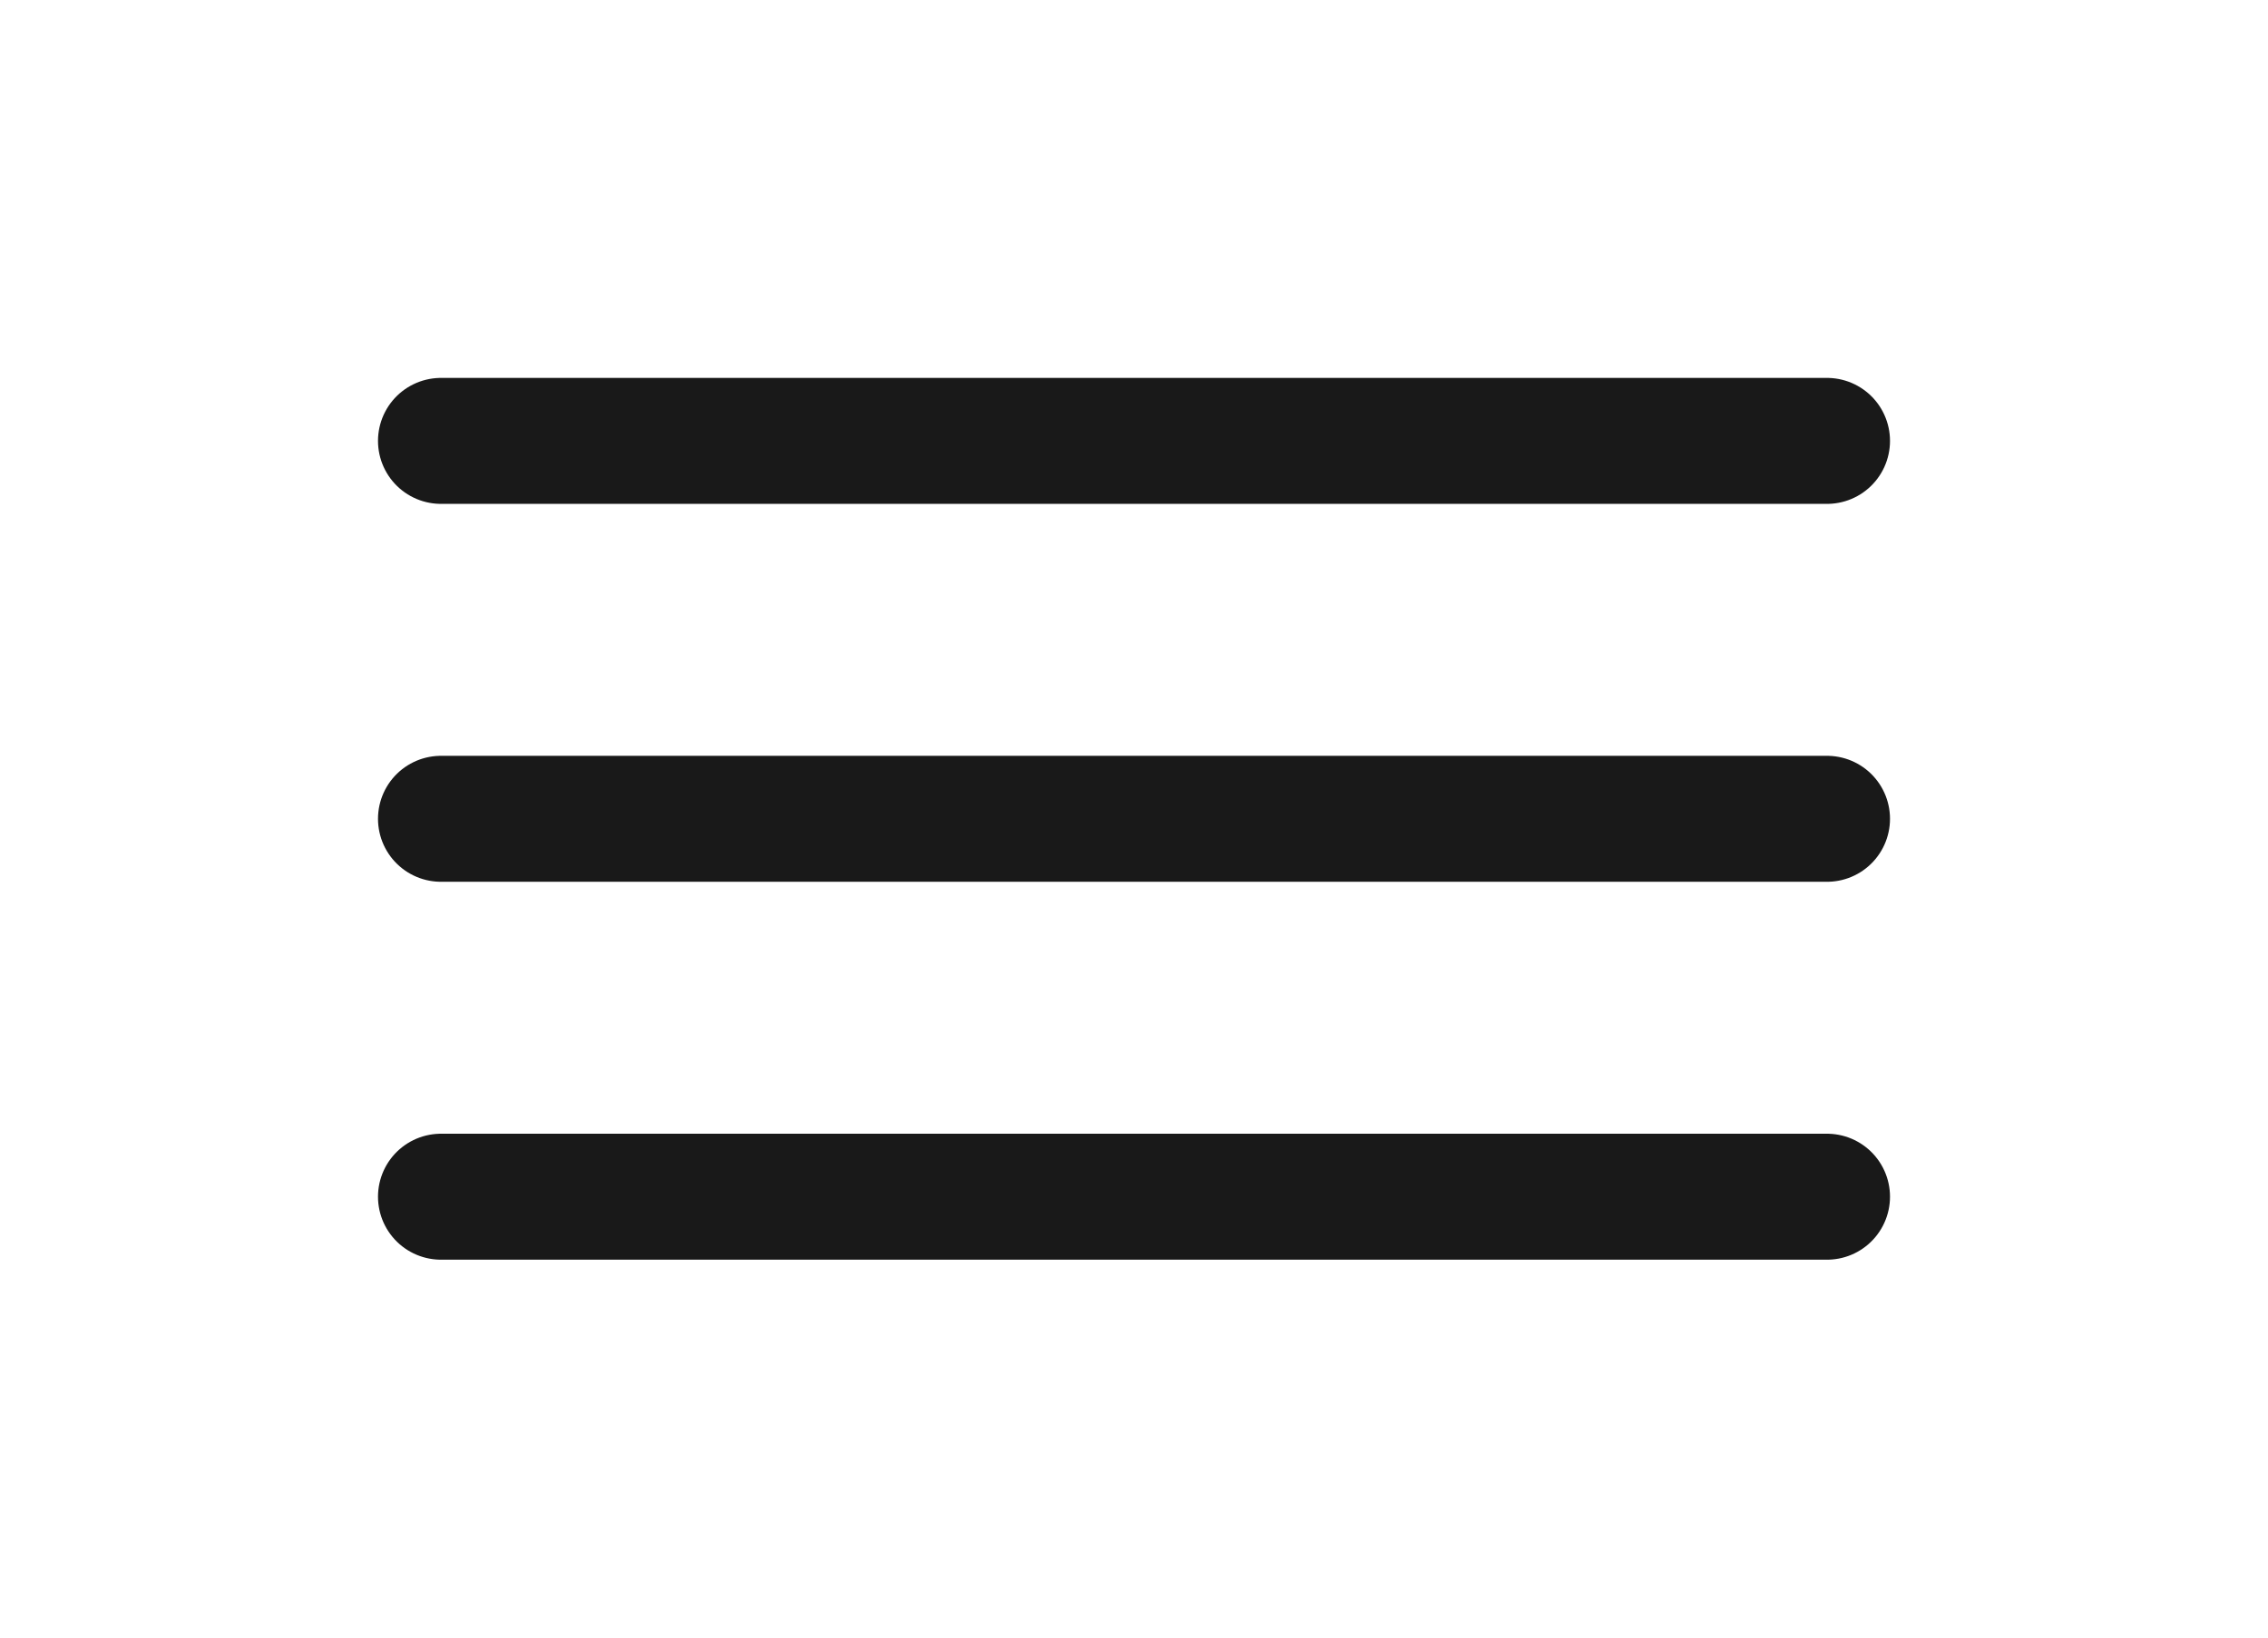 <?xml version="1.0" encoding="UTF-8"?> <svg xmlns="http://www.w3.org/2000/svg" width="36" height="26" viewBox="0 0 36 26" fill="none"> <line x1="7" y1="7" x2="29" y2="7" stroke="black" stroke-opacity="0.9" stroke-width="2" stroke-linecap="round"></line> <line x1="7" y1="13" x2="29" y2="13" stroke="black" stroke-opacity="0.9" stroke-width="2" stroke-linecap="round"></line> <line x1="7" y1="19" x2="29" y2="19" stroke="black" stroke-opacity="0.9" stroke-width="2" stroke-linecap="round"></line> </svg> 